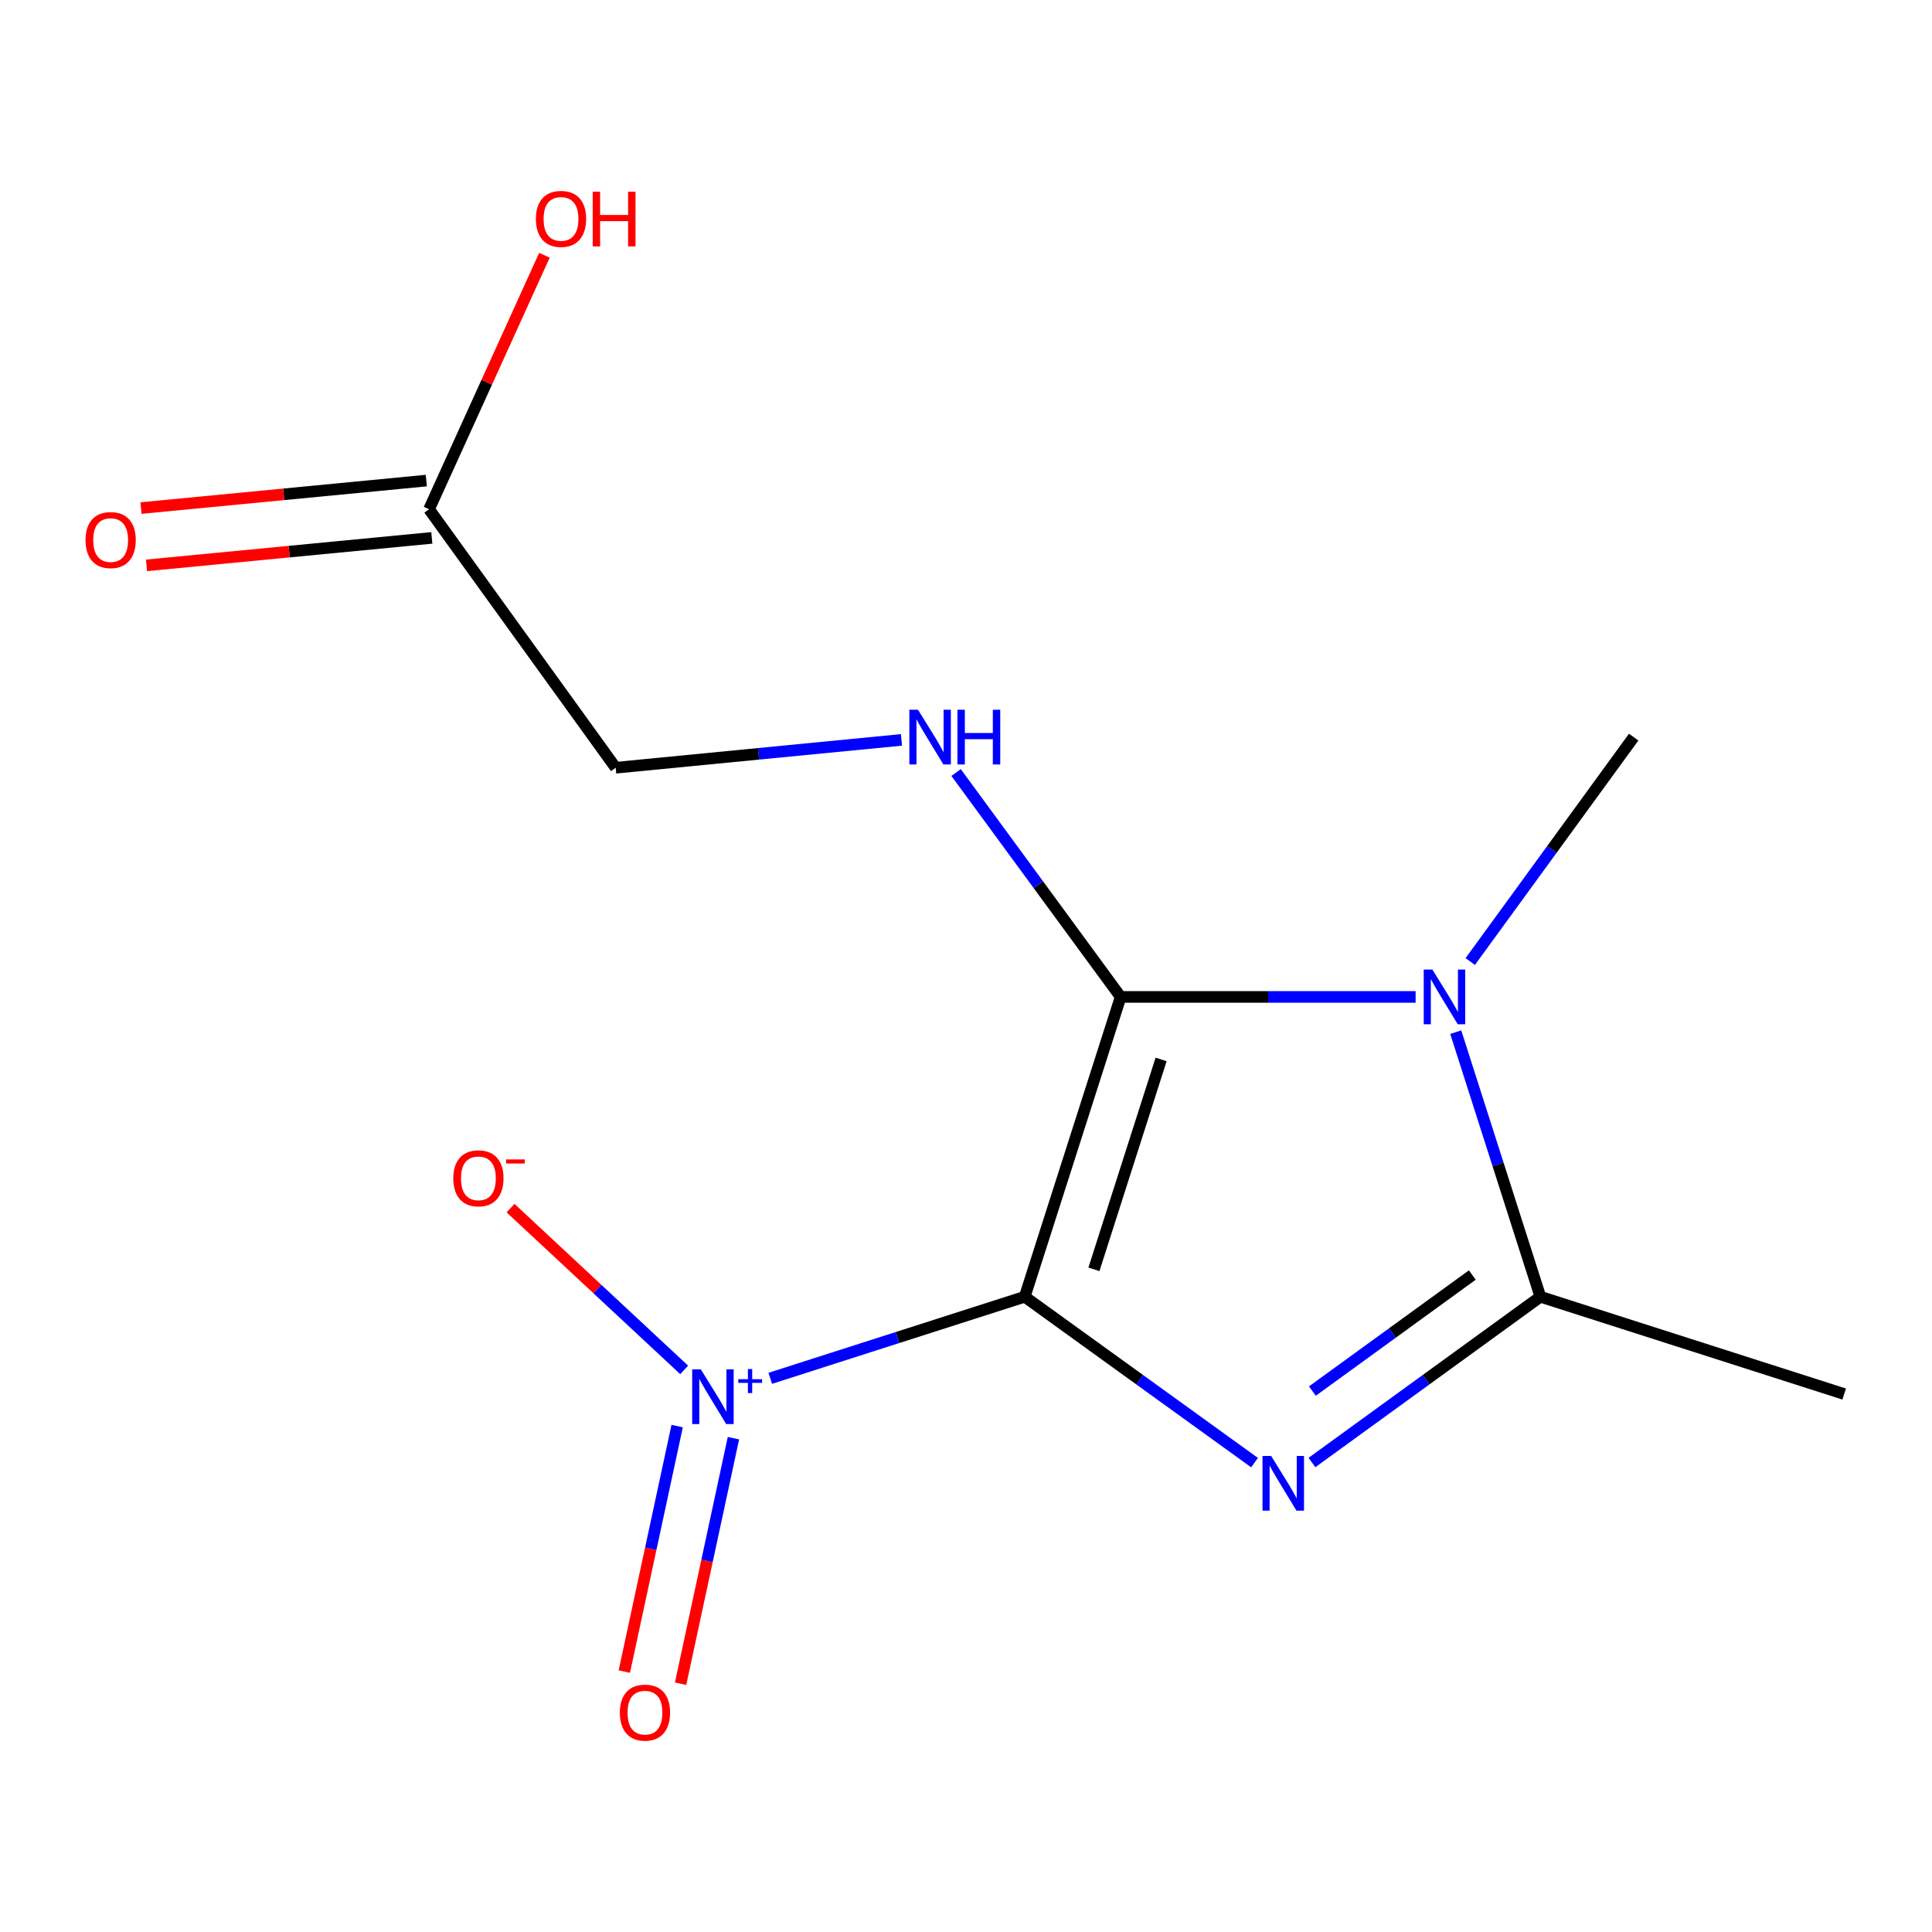 <?xml version='1.0' encoding='iso-8859-1'?>
<svg version='1.1' baseProfile='full'
              xmlns='http://www.w3.org/2000/svg'
                      xmlns:rdkit='http://www.rdkit.org/xml'
                      xmlns:xlink='http://www.w3.org/1999/xlink'
                  xml:space='preserve'
width='1000px' height='1000px' viewBox='0 0 1000 1000'>
<!-- END OF HEADER -->
<rect style='opacity:1.0;fill:#FFFFFF;stroke:none' width='1000' height='1000' x='0' y='0'> </rect>
<path class='bond-0' d='M 530.391,671.197 L 589.868,714.12' style='fill:none;fill-rule:evenodd;stroke:#000000;stroke-width:6px;stroke-linecap:butt;stroke-linejoin:miter;stroke-opacity:1' />
<path class='bond-0' d='M 589.868,714.12 L 649.345,757.043' style='fill:none;fill-rule:evenodd;stroke:#0000FF;stroke-width:6px;stroke-linecap:butt;stroke-linejoin:miter;stroke-opacity:1' />
<path class='bond-1' d='M 530.391,671.197 L 580.052,516.006' style='fill:none;fill-rule:evenodd;stroke:#000000;stroke-width:6px;stroke-linecap:butt;stroke-linejoin:miter;stroke-opacity:1' />
<path class='bond-1' d='M 566.219,656.999 L 600.982,548.366' style='fill:none;fill-rule:evenodd;stroke:#000000;stroke-width:6px;stroke-linecap:butt;stroke-linejoin:miter;stroke-opacity:1' />
<path class='bond-3' d='M 530.391,671.197 L 464.541,692.305' style='fill:none;fill-rule:evenodd;stroke:#000000;stroke-width:6px;stroke-linecap:butt;stroke-linejoin:miter;stroke-opacity:1' />
<path class='bond-3' d='M 464.541,692.305 L 398.691,713.413' style='fill:none;fill-rule:evenodd;stroke:#0000FF;stroke-width:6px;stroke-linecap:butt;stroke-linejoin:miter;stroke-opacity:1' />
<path class='bond-4' d='M 679.062,756.995 L 738.182,714.096' style='fill:none;fill-rule:evenodd;stroke:#0000FF;stroke-width:6px;stroke-linecap:butt;stroke-linejoin:miter;stroke-opacity:1' />
<path class='bond-4' d='M 738.182,714.096 L 797.302,671.197' style='fill:none;fill-rule:evenodd;stroke:#000000;stroke-width:6px;stroke-linecap:butt;stroke-linejoin:miter;stroke-opacity:1' />
<path class='bond-4' d='M 679.298,720.008 L 720.683,689.979' style='fill:none;fill-rule:evenodd;stroke:#0000FF;stroke-width:6px;stroke-linecap:butt;stroke-linejoin:miter;stroke-opacity:1' />
<path class='bond-4' d='M 720.683,689.979 L 762.067,659.95' style='fill:none;fill-rule:evenodd;stroke:#000000;stroke-width:6px;stroke-linecap:butt;stroke-linejoin:miter;stroke-opacity:1' />
<path class='bond-2' d='M 580.052,516.006 L 656.39,516.006' style='fill:none;fill-rule:evenodd;stroke:#000000;stroke-width:6px;stroke-linecap:butt;stroke-linejoin:miter;stroke-opacity:1' />
<path class='bond-2' d='M 656.39,516.006 L 732.728,516.006' style='fill:none;fill-rule:evenodd;stroke:#0000FF;stroke-width:6px;stroke-linecap:butt;stroke-linejoin:miter;stroke-opacity:1' />
<path class='bond-5' d='M 580.052,516.006 L 537.46,457.93' style='fill:none;fill-rule:evenodd;stroke:#000000;stroke-width:6px;stroke-linecap:butt;stroke-linejoin:miter;stroke-opacity:1' />
<path class='bond-5' d='M 537.46,457.93 L 494.868,399.853' style='fill:none;fill-rule:evenodd;stroke:#0000FF;stroke-width:6px;stroke-linecap:butt;stroke-linejoin:miter;stroke-opacity:1' />
<path class='bond-11' d='M 760.998,497.687 L 803.294,439.606' style='fill:none;fill-rule:evenodd;stroke:#0000FF;stroke-width:6px;stroke-linecap:butt;stroke-linejoin:miter;stroke-opacity:1' />
<path class='bond-11' d='M 803.294,439.606 L 845.589,381.524' style='fill:none;fill-rule:evenodd;stroke:#000000;stroke-width:6px;stroke-linecap:butt;stroke-linejoin:miter;stroke-opacity:1' />
<path class='bond-14' d='M 753.491,534.24 L 775.396,602.718' style='fill:none;fill-rule:evenodd;stroke:#0000FF;stroke-width:6px;stroke-linecap:butt;stroke-linejoin:miter;stroke-opacity:1' />
<path class='bond-14' d='M 775.396,602.718 L 797.302,671.197' style='fill:none;fill-rule:evenodd;stroke:#000000;stroke-width:6px;stroke-linecap:butt;stroke-linejoin:miter;stroke-opacity:1' />
<path class='bond-6' d='M 354.121,709.054 L 309.191,667.187' style='fill:none;fill-rule:evenodd;stroke:#0000FF;stroke-width:6px;stroke-linecap:butt;stroke-linejoin:miter;stroke-opacity:1' />
<path class='bond-6' d='M 309.191,667.187 L 264.261,625.32' style='fill:none;fill-rule:evenodd;stroke:#FF0000;stroke-width:6px;stroke-linecap:butt;stroke-linejoin:miter;stroke-opacity:1' />
<path class='bond-7' d='M 350.498,738.132 L 336.823,801.672' style='fill:none;fill-rule:evenodd;stroke:#0000FF;stroke-width:6px;stroke-linecap:butt;stroke-linejoin:miter;stroke-opacity:1' />
<path class='bond-7' d='M 336.823,801.672 L 323.148,865.212' style='fill:none;fill-rule:evenodd;stroke:#FF0000;stroke-width:6px;stroke-linecap:butt;stroke-linejoin:miter;stroke-opacity:1' />
<path class='bond-7' d='M 379.627,744.401 L 365.953,807.941' style='fill:none;fill-rule:evenodd;stroke:#0000FF;stroke-width:6px;stroke-linecap:butt;stroke-linejoin:miter;stroke-opacity:1' />
<path class='bond-7' d='M 365.953,807.941 L 352.278,871.481' style='fill:none;fill-rule:evenodd;stroke:#FF0000;stroke-width:6px;stroke-linecap:butt;stroke-linejoin:miter;stroke-opacity:1' />
<path class='bond-12' d='M 797.302,671.197 L 954.545,721.553' style='fill:none;fill-rule:evenodd;stroke:#000000;stroke-width:6px;stroke-linecap:butt;stroke-linejoin:miter;stroke-opacity:1' />
<path class='bond-9' d='M 466.597,382.969 L 392.633,390.176' style='fill:none;fill-rule:evenodd;stroke:#0000FF;stroke-width:6px;stroke-linecap:butt;stroke-linejoin:miter;stroke-opacity:1' />
<path class='bond-9' d='M 392.633,390.176 L 318.67,397.383' style='fill:none;fill-rule:evenodd;stroke:#000000;stroke-width:6px;stroke-linecap:butt;stroke-linejoin:miter;stroke-opacity:1' />
<path class='bond-8' d='M 222.079,263.579 L 318.67,397.383' style='fill:none;fill-rule:evenodd;stroke:#000000;stroke-width:6px;stroke-linecap:butt;stroke-linejoin:miter;stroke-opacity:1' />
<path class='bond-10' d='M 220.651,248.75 L 146.816,255.862' style='fill:none;fill-rule:evenodd;stroke:#000000;stroke-width:6px;stroke-linecap:butt;stroke-linejoin:miter;stroke-opacity:1' />
<path class='bond-10' d='M 146.816,255.862 L 72.982,262.974' style='fill:none;fill-rule:evenodd;stroke:#FF0000;stroke-width:6px;stroke-linecap:butt;stroke-linejoin:miter;stroke-opacity:1' />
<path class='bond-10' d='M 223.507,278.409 L 149.673,285.521' style='fill:none;fill-rule:evenodd;stroke:#000000;stroke-width:6px;stroke-linecap:butt;stroke-linejoin:miter;stroke-opacity:1' />
<path class='bond-10' d='M 149.673,285.521 L 75.838,292.633' style='fill:none;fill-rule:evenodd;stroke:#FF0000;stroke-width:6px;stroke-linecap:butt;stroke-linejoin:miter;stroke-opacity:1' />
<path class='bond-13' d='M 222.079,263.579 L 251.939,197.845' style='fill:none;fill-rule:evenodd;stroke:#000000;stroke-width:6px;stroke-linecap:butt;stroke-linejoin:miter;stroke-opacity:1' />
<path class='bond-13' d='M 251.939,197.845 L 281.799,132.111' style='fill:none;fill-rule:evenodd;stroke:#FF0000;stroke-width:6px;stroke-linecap:butt;stroke-linejoin:miter;stroke-opacity:1' />
<path  class='atom-1' d='M 657.951 753.611
L 667.231 768.611
Q 668.151 770.091, 669.631 772.771
Q 671.111 775.451, 671.191 775.611
L 671.191 753.611
L 674.951 753.611
L 674.951 781.931
L 671.071 781.931
L 661.111 765.531
Q 659.951 763.611, 658.711 761.411
Q 657.511 759.211, 657.151 758.531
L 657.151 781.931
L 653.471 781.931
L 653.471 753.611
L 657.951 753.611
' fill='#0000FF'/>
<path  class='atom-3' d='M 741.398 501.846
L 750.678 516.846
Q 751.598 518.326, 753.078 521.006
Q 754.558 523.686, 754.638 523.846
L 754.638 501.846
L 758.398 501.846
L 758.398 530.166
L 754.518 530.166
L 744.558 513.766
Q 743.398 511.846, 742.158 509.646
Q 740.958 507.446, 740.598 506.766
L 740.598 530.166
L 736.918 530.166
L 736.918 501.846
L 741.398 501.846
' fill='#0000FF'/>
<path  class='atom-4' d='M 362.749 708.767
L 372.029 723.767
Q 372.949 725.247, 374.429 727.927
Q 375.909 730.607, 375.989 730.767
L 375.989 708.767
L 379.749 708.767
L 379.749 737.087
L 375.869 737.087
L 365.909 720.687
Q 364.749 718.767, 363.509 716.567
Q 362.309 714.367, 361.949 713.687
L 361.949 737.087
L 358.269 737.087
L 358.269 708.767
L 362.749 708.767
' fill='#0000FF'/>
<path  class='atom-4' d='M 382.125 713.872
L 387.115 713.872
L 387.115 708.618
L 389.333 708.618
L 389.333 713.872
L 394.454 713.872
L 394.454 715.772
L 389.333 715.772
L 389.333 721.052
L 387.115 721.052
L 387.115 715.772
L 382.125 715.772
L 382.125 713.872
' fill='#0000FF'/>
<path  class='atom-6' d='M 475.165 367.364
L 484.445 382.364
Q 485.365 383.844, 486.845 386.524
Q 488.325 389.204, 488.405 389.364
L 488.405 367.364
L 492.165 367.364
L 492.165 395.684
L 488.285 395.684
L 478.325 379.284
Q 477.165 377.364, 475.925 375.164
Q 474.725 372.964, 474.365 372.284
L 474.365 395.684
L 470.685 395.684
L 470.685 367.364
L 475.165 367.364
' fill='#0000FF'/>
<path  class='atom-6' d='M 495.565 367.364
L 499.405 367.364
L 499.405 379.404
L 513.885 379.404
L 513.885 367.364
L 517.725 367.364
L 517.725 395.684
L 513.885 395.684
L 513.885 382.604
L 499.405 382.604
L 499.405 395.684
L 495.565 395.684
L 495.565 367.364
' fill='#0000FF'/>
<path  class='atom-7' d='M 234.621 609.896
Q 234.621 603.096, 237.981 599.296
Q 241.341 595.496, 247.621 595.496
Q 253.901 595.496, 257.261 599.296
Q 260.621 603.096, 260.621 609.896
Q 260.621 616.776, 257.221 620.696
Q 253.821 624.576, 247.621 624.576
Q 241.381 624.576, 237.981 620.696
Q 234.621 616.816, 234.621 609.896
M 247.621 621.376
Q 251.941 621.376, 254.261 618.496
Q 256.621 615.576, 256.621 609.896
Q 256.621 604.336, 254.261 601.536
Q 251.941 598.696, 247.621 598.696
Q 243.301 598.696, 240.941 601.496
Q 238.621 604.296, 238.621 609.896
Q 238.621 615.616, 240.941 618.496
Q 243.301 621.376, 247.621 621.376
' fill='#FF0000'/>
<path  class='atom-7' d='M 261.941 600.118
L 271.63 600.118
L 271.63 602.23
L 261.941 602.23
L 261.941 600.118
' fill='#FF0000'/>
<path  class='atom-8' d='M 320.833 886.458
Q 320.833 879.658, 324.193 875.858
Q 327.553 872.058, 333.833 872.058
Q 340.113 872.058, 343.473 875.858
Q 346.833 879.658, 346.833 886.458
Q 346.833 893.338, 343.433 897.258
Q 340.033 901.138, 333.833 901.138
Q 327.593 901.138, 324.193 897.258
Q 320.833 893.378, 320.833 886.458
M 333.833 897.938
Q 338.153 897.938, 340.473 895.058
Q 342.833 892.138, 342.833 886.458
Q 342.833 880.898, 340.473 878.098
Q 338.153 875.258, 333.833 875.258
Q 329.513 875.258, 327.153 878.058
Q 324.833 880.858, 324.833 886.458
Q 324.833 892.178, 327.153 895.058
Q 329.513 897.938, 333.833 897.938
' fill='#FF0000'/>
<path  class='atom-11' d='M 44.271 279.534
Q 44.271 272.734, 47.631 268.934
Q 50.991 265.134, 57.271 265.134
Q 63.551 265.134, 66.911 268.934
Q 70.271 272.734, 70.271 279.534
Q 70.271 286.414, 66.871 290.334
Q 63.471 294.214, 57.271 294.214
Q 51.031 294.214, 47.631 290.334
Q 44.271 286.454, 44.271 279.534
M 57.271 291.014
Q 61.591 291.014, 63.911 288.134
Q 66.271 285.214, 66.271 279.534
Q 66.271 273.974, 63.911 271.174
Q 61.591 268.334, 57.271 268.334
Q 52.951 268.334, 50.591 271.134
Q 48.271 273.934, 48.271 279.534
Q 48.271 285.254, 50.591 288.134
Q 52.951 291.014, 57.271 291.014
' fill='#FF0000'/>
<path  class='atom-14' d='M 277.379 113.302
Q 277.379 106.502, 280.739 102.702
Q 284.099 98.902, 290.379 98.902
Q 296.659 98.902, 300.019 102.702
Q 303.379 106.502, 303.379 113.302
Q 303.379 120.182, 299.979 124.102
Q 296.579 127.982, 290.379 127.982
Q 284.139 127.982, 280.739 124.102
Q 277.379 120.222, 277.379 113.302
M 290.379 124.782
Q 294.699 124.782, 297.019 121.902
Q 299.379 118.982, 299.379 113.302
Q 299.379 107.742, 297.019 104.942
Q 294.699 102.102, 290.379 102.102
Q 286.059 102.102, 283.699 104.902
Q 281.379 107.702, 281.379 113.302
Q 281.379 119.022, 283.699 121.902
Q 286.059 124.782, 290.379 124.782
' fill='#FF0000'/>
<path  class='atom-14' d='M 306.779 99.222
L 310.619 99.222
L 310.619 111.262
L 325.099 111.262
L 325.099 99.222
L 328.939 99.222
L 328.939 127.542
L 325.099 127.542
L 325.099 114.462
L 310.619 114.462
L 310.619 127.542
L 306.779 127.542
L 306.779 99.222
' fill='#FF0000'/>
</svg>
